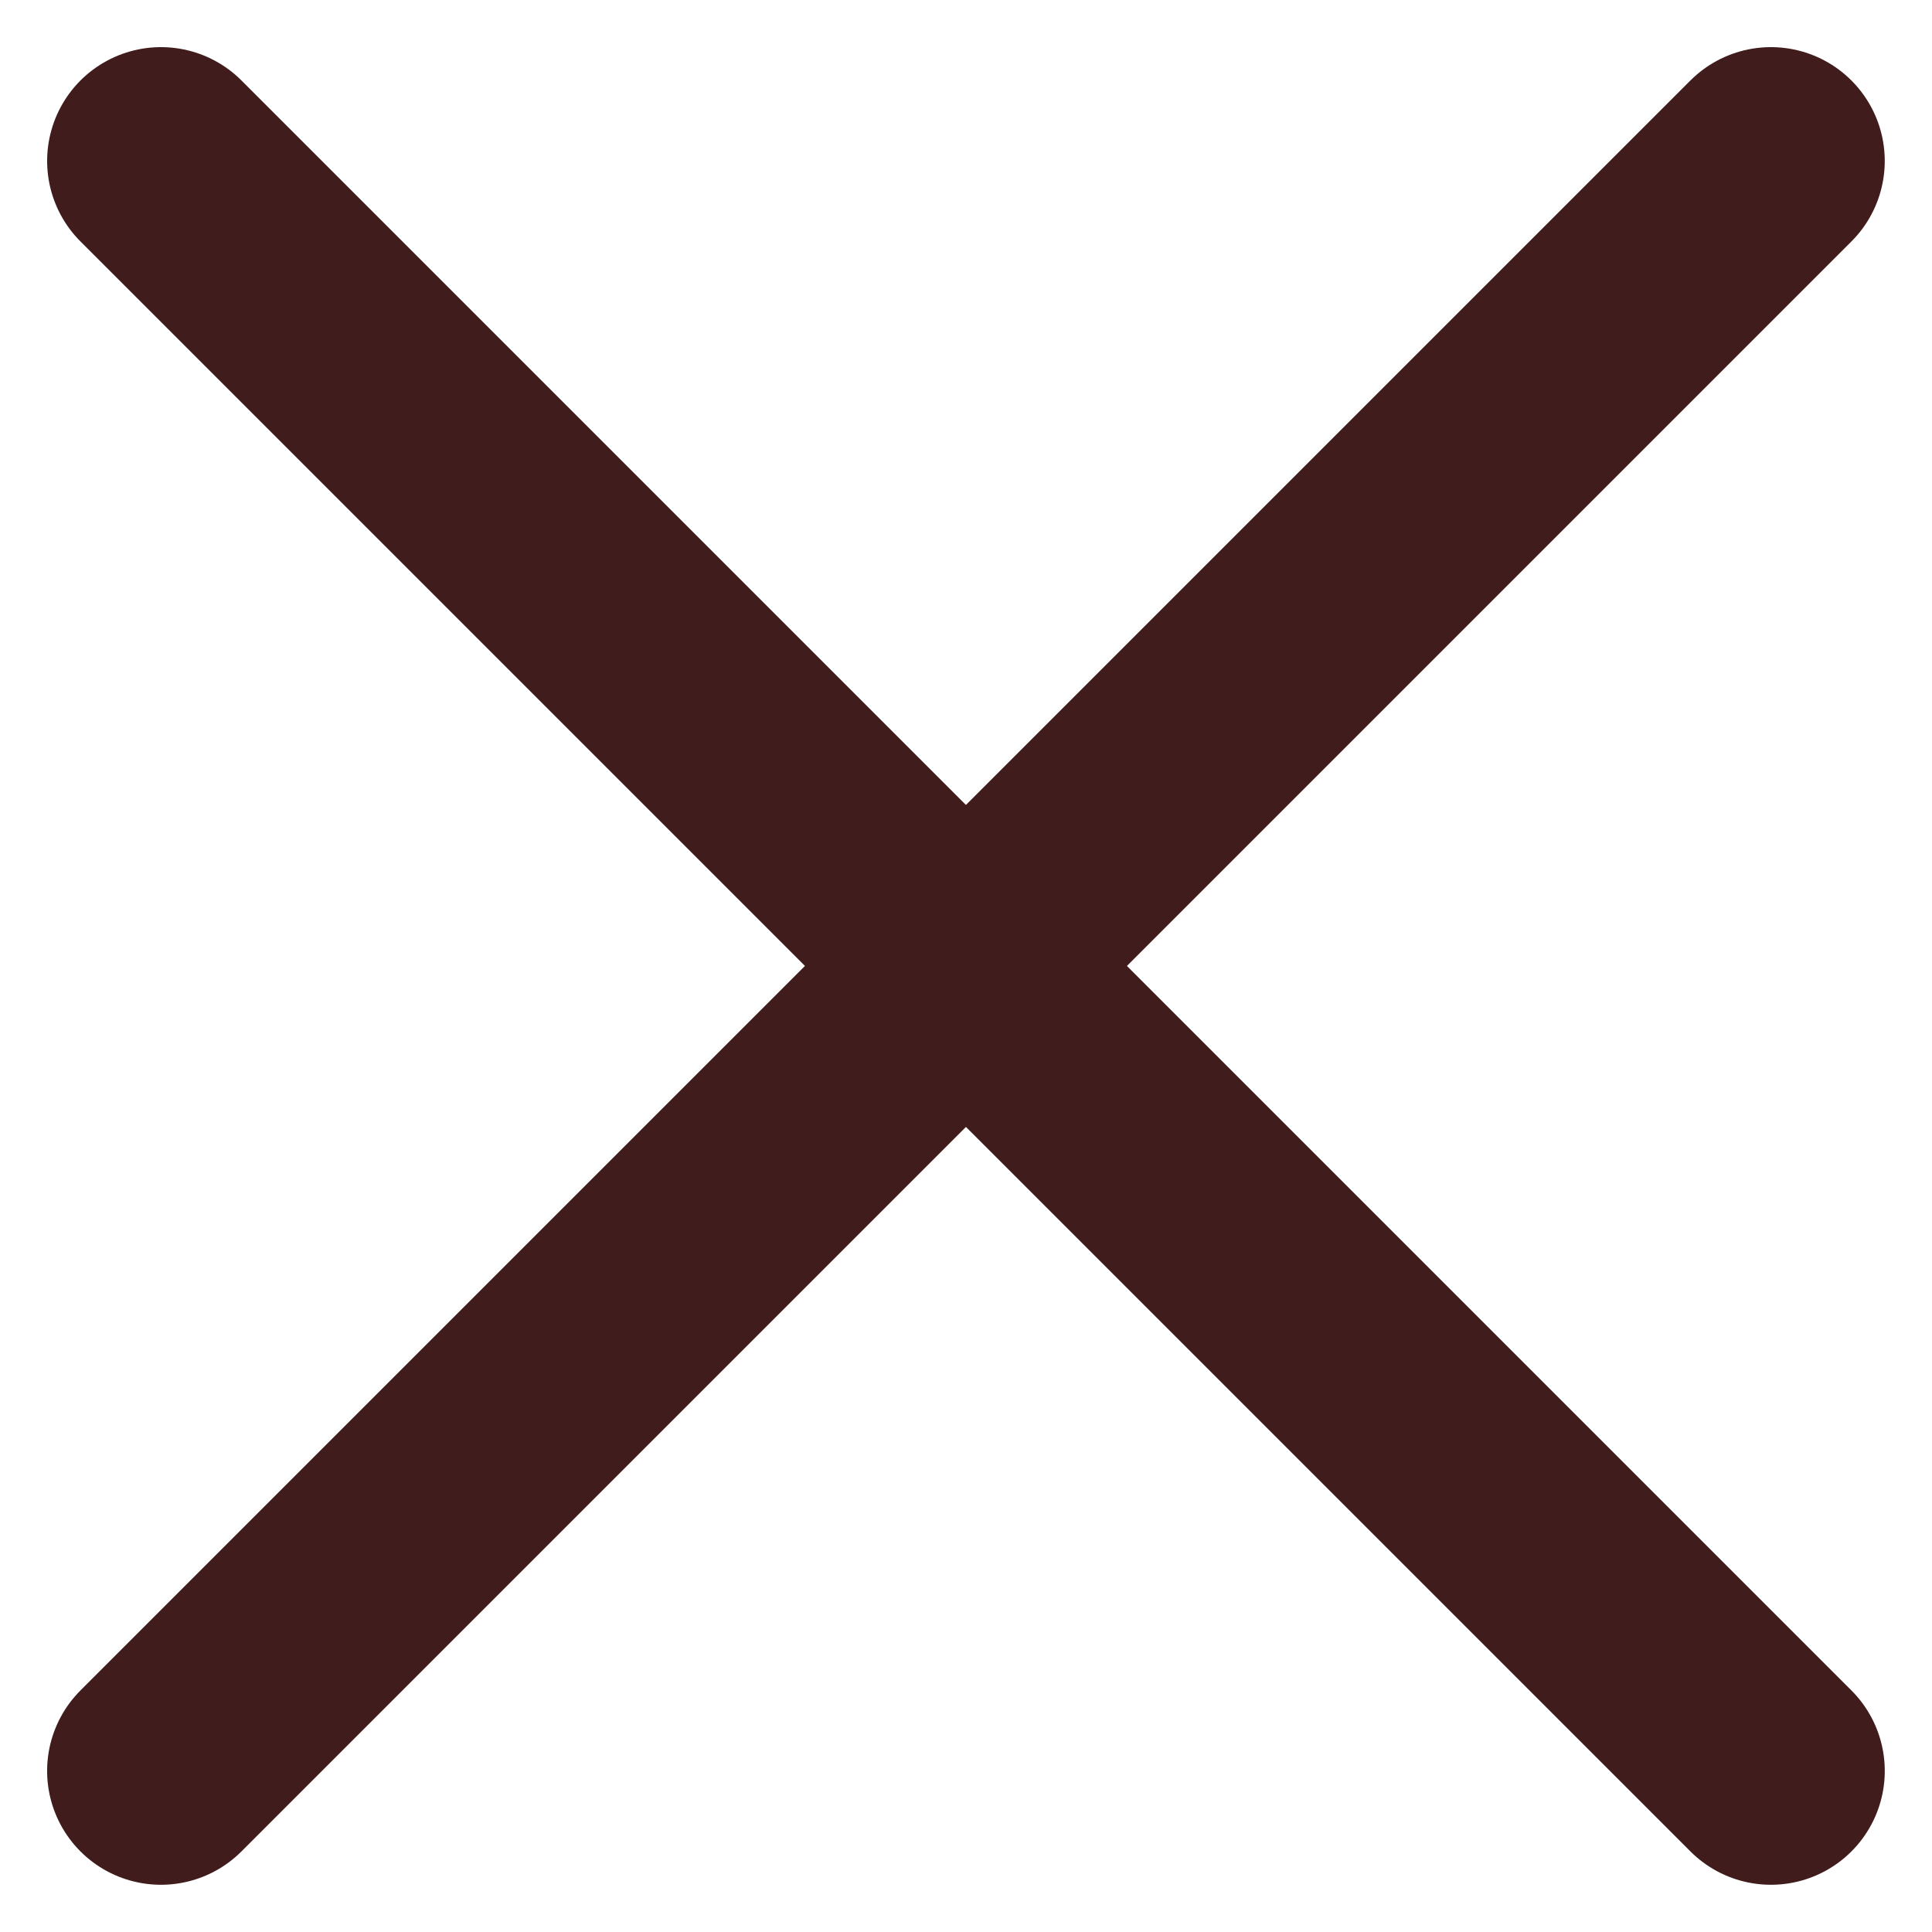 <svg xmlns="http://www.w3.org/2000/svg" width="16.971" height="16.97" viewBox="0 0 16.971 16.97">
  <g id="close_btn" transform="translate(-1.515 -7.515)">
    <line id="線_36" data-name="線 36" x2="20" transform="translate(2.929 8.929) rotate(45)" fill="none" stroke="#411c1c" stroke-linecap="round" stroke-width="2"/>
    <line id="線_111" data-name="線 111" x2="20" transform="translate(17.071 8.929) rotate(135)" fill="none" stroke="#411c1c" stroke-linecap="round" stroke-width="2"/>
  </g>
</svg>
